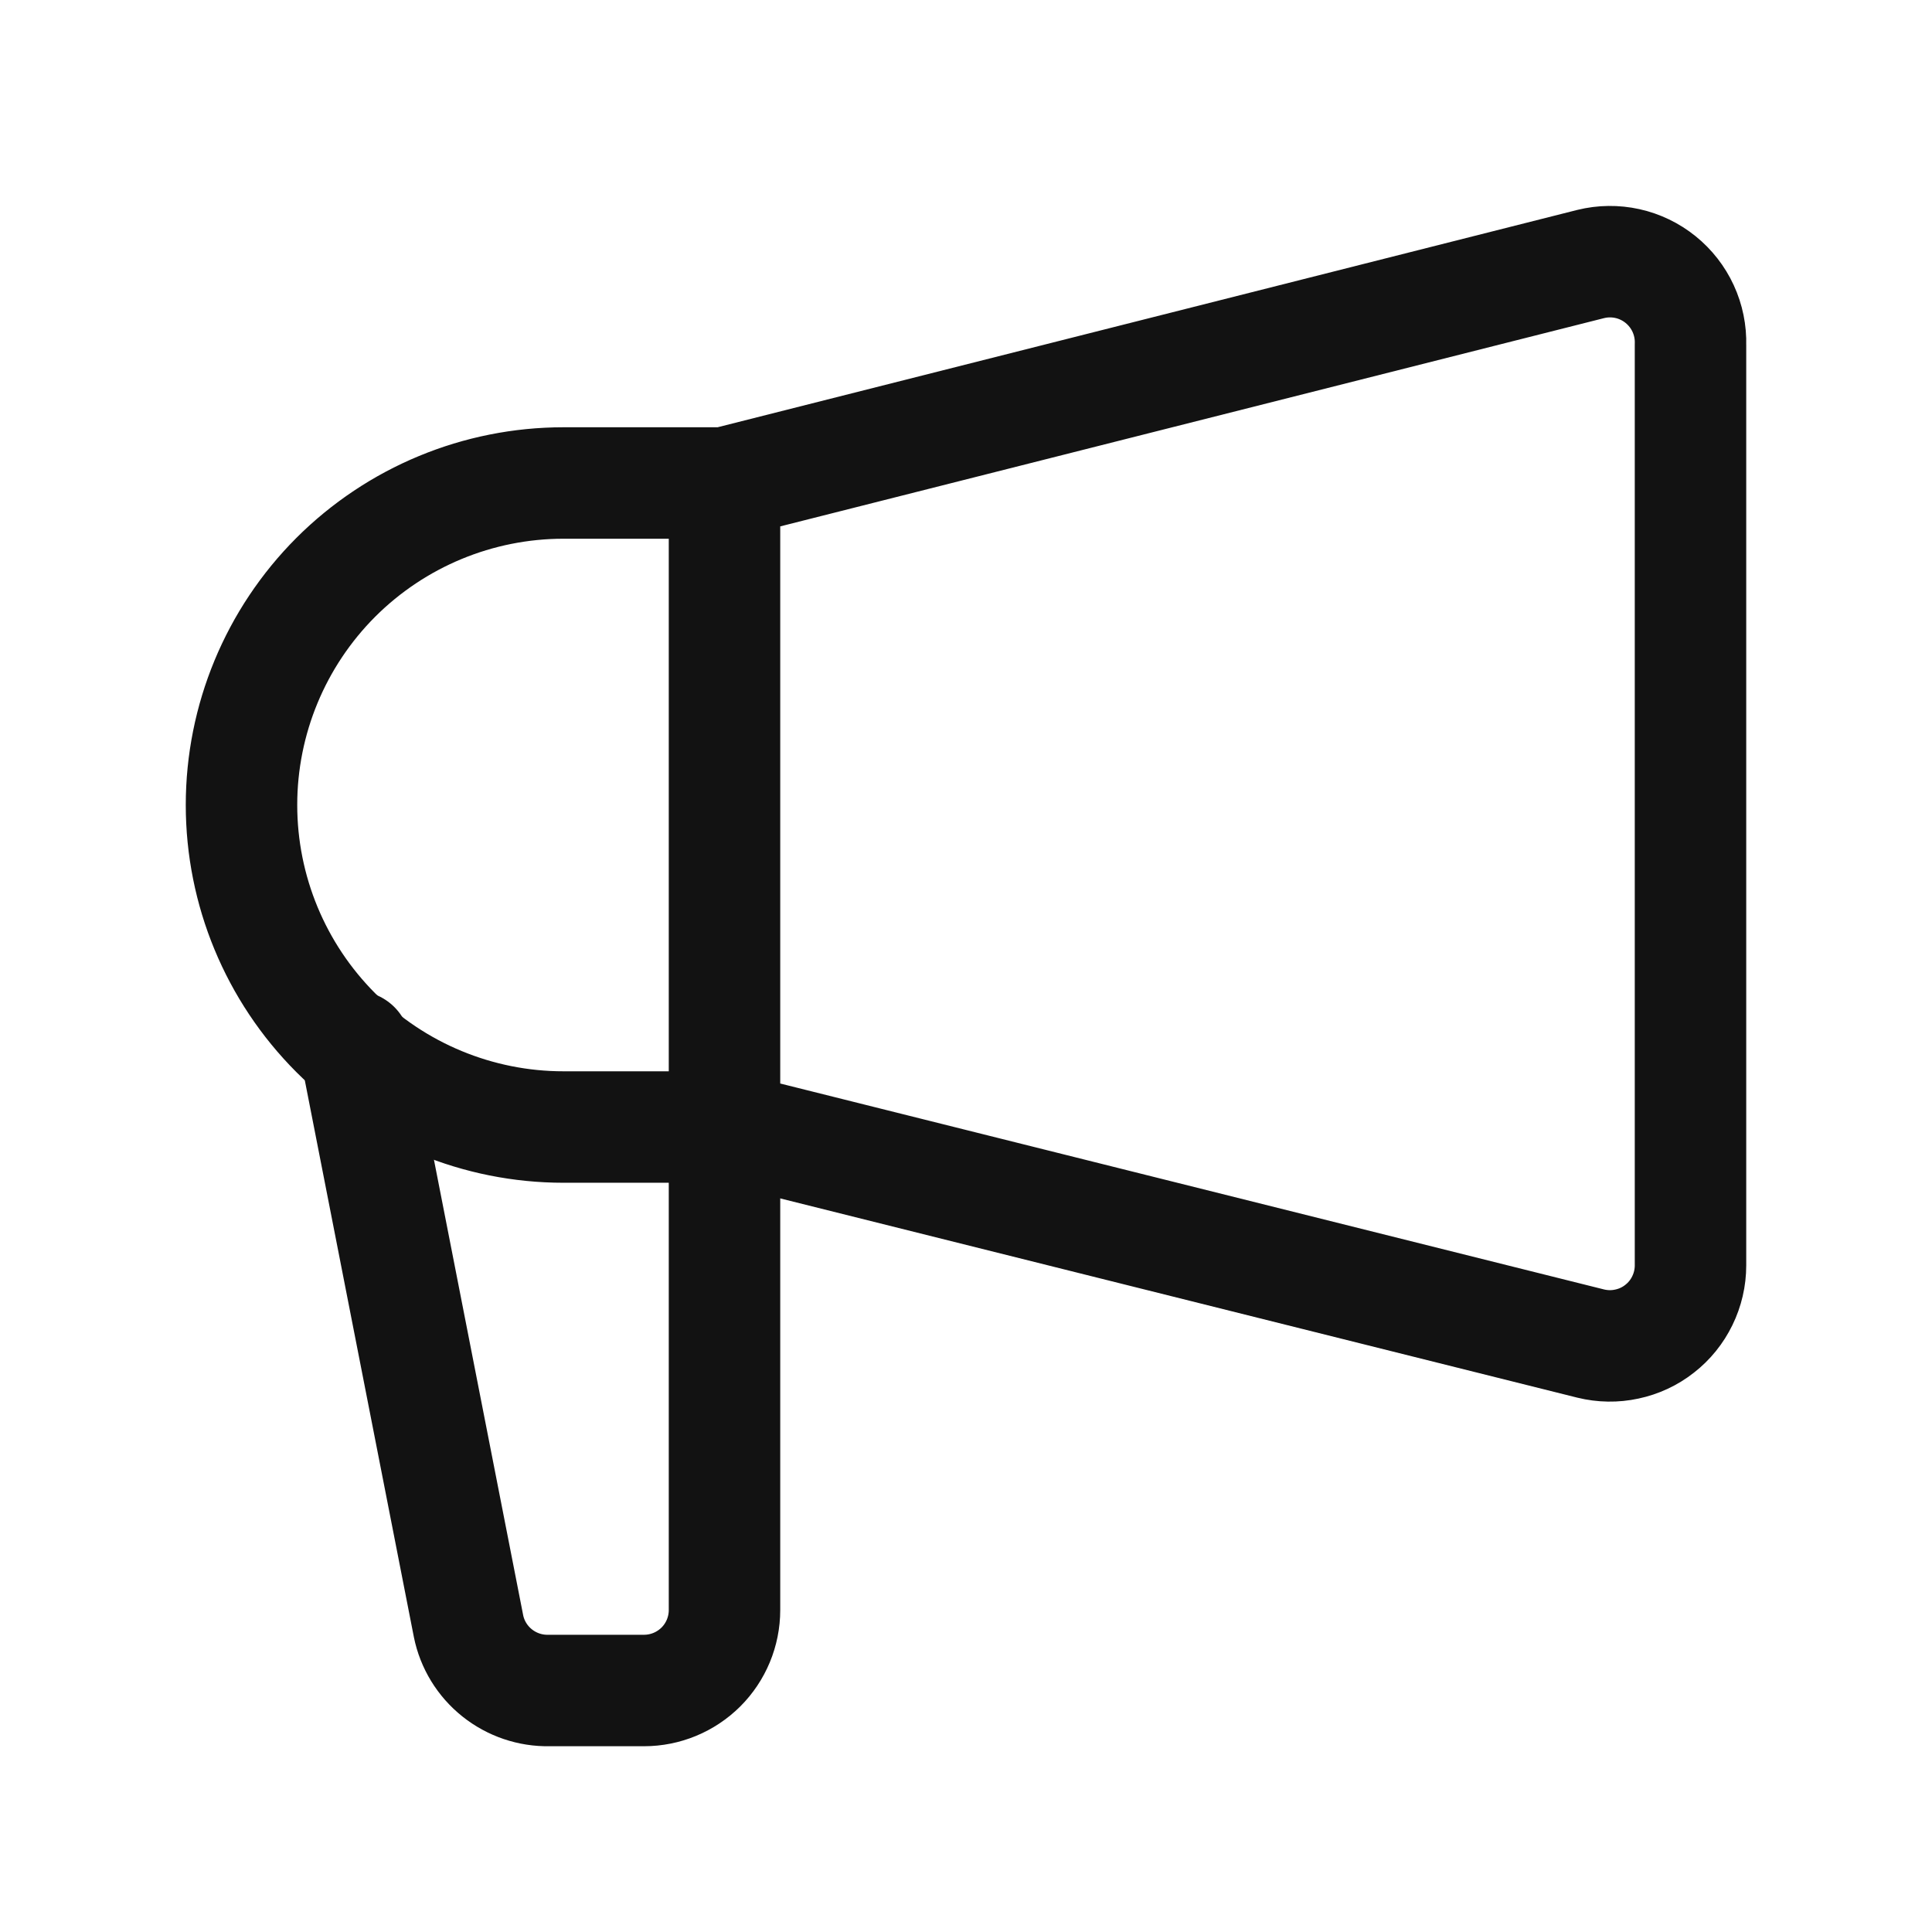<?xml version="1.0" encoding="UTF-8"?>
<svg xmlns="http://www.w3.org/2000/svg" width="26" height="26" viewBox="0 0 26 26" fill="none">
  <path d="M9.75 15.167V21.667C9.75 21.954 9.636 22.23 9.433 22.433C9.229 22.636 8.954 22.75 8.667 22.75H7.388C7.135 22.755 6.888 22.671 6.69 22.513C6.492 22.355 6.355 22.132 6.305 21.883L4.777 14.083" stroke="#121212" stroke-width="1.5" stroke-linecap="round" stroke-linejoin="round"></path>
  <path d="M9.75 6.5L21.407 3.553C21.569 3.513 21.738 3.511 21.901 3.547C22.064 3.583 22.217 3.657 22.347 3.762C22.477 3.867 22.581 4 22.651 4.152C22.721 4.304 22.755 4.47 22.75 4.637V17.03C22.75 17.194 22.712 17.357 22.64 17.504C22.568 17.652 22.464 17.781 22.334 17.882C22.205 17.984 22.054 18.054 21.893 18.088C21.733 18.123 21.566 18.12 21.407 18.081L9.75 15.167M9.75 6.5V15.167M9.75 6.5H7.583C6.434 6.5 5.332 6.957 4.519 7.769C3.707 8.582 3.25 9.684 3.25 10.833C3.25 11.983 3.707 13.085 4.519 13.898C5.332 14.71 6.434 15.167 7.583 15.167H9.75" stroke="#121212" stroke-width="1.5" stroke-linecap="round" stroke-linejoin="round"></path>
</svg>
